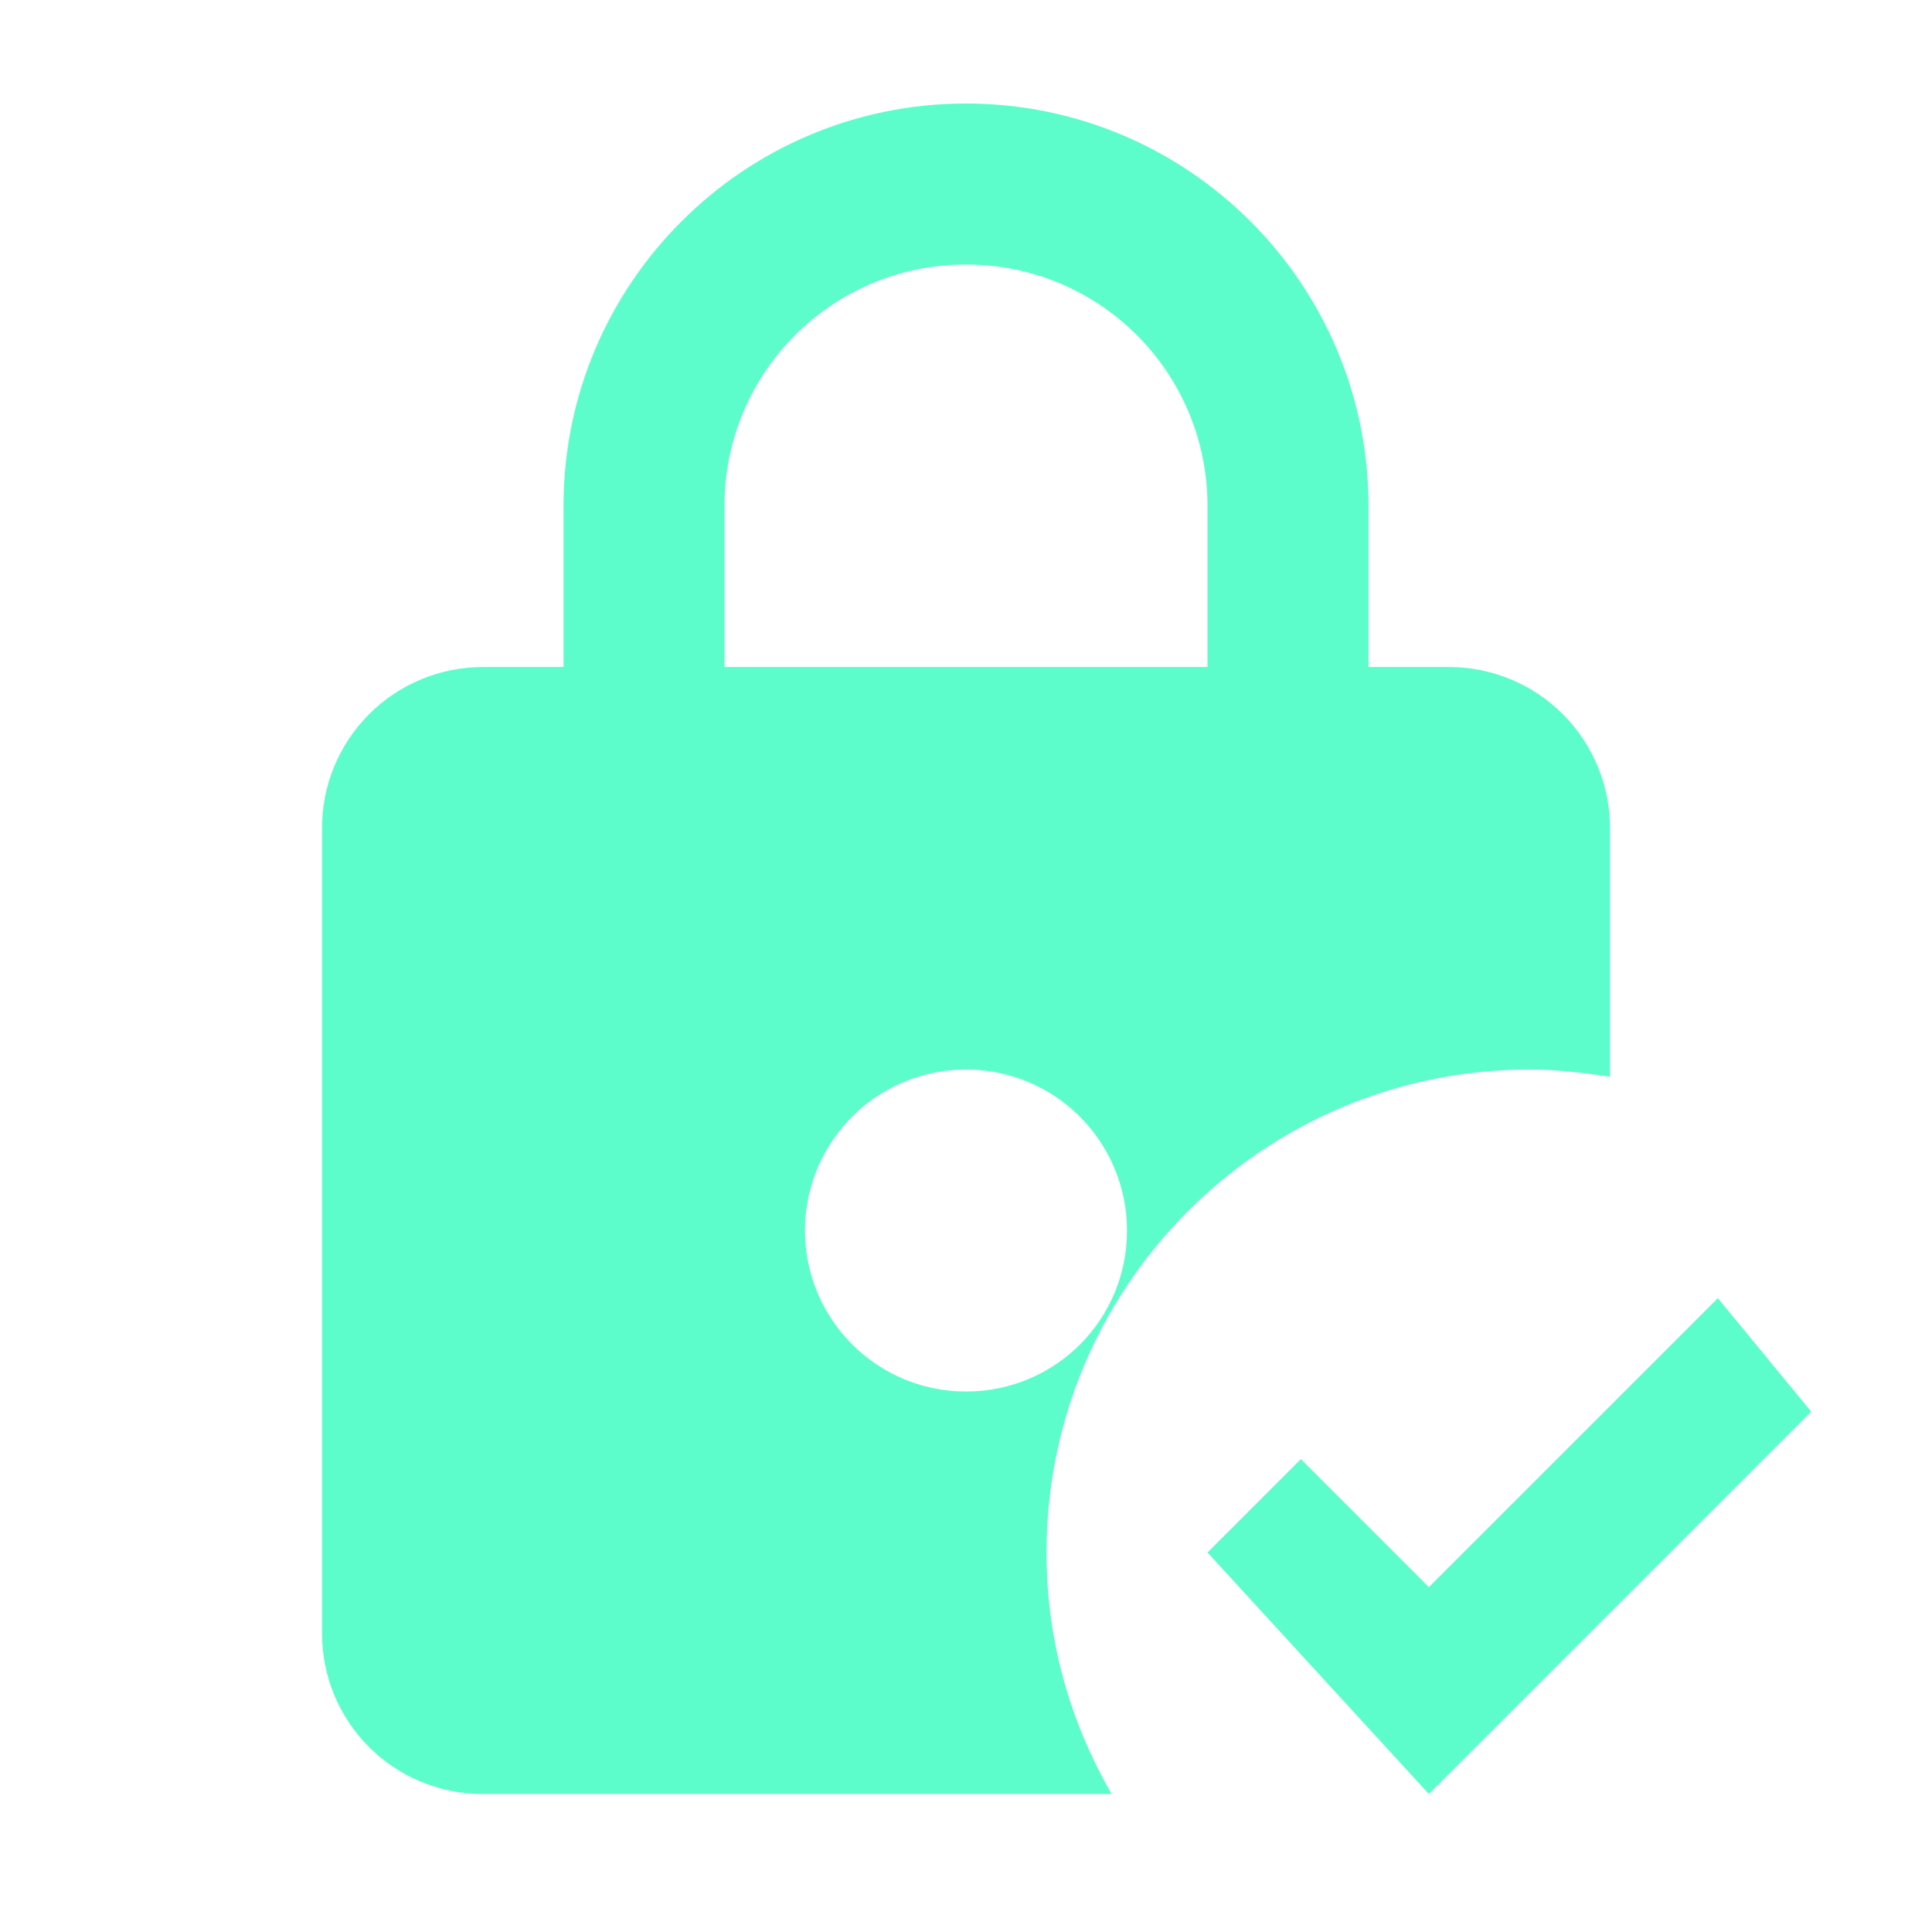 <svg width="56" height="56" viewBox="0 0 56 56" fill="none" xmlns="http://www.w3.org/2000/svg">
<path d="M44.334 31C45.127 31 45.897 31.093 46.667 31.21V24C46.667 22.762 46.175 21.575 45.3 20.7C44.425 19.825 43.238 19.333 42 19.333H39.667V14.667C39.667 8.227 34.44 3 28 3C21.56 3 16.334 8.227 16.334 14.667V19.333H14C12.762 19.333 11.575 19.825 10.7 20.7C9.825 21.575 9.334 22.762 9.334 24V47.333C9.334 49.923 11.41 52 14 52H32.224C31.034 49.947 30.334 47.567 30.334 45C30.334 37.277 36.61 31 44.334 31ZM21 14.667C21 10.793 24.127 7.667 28 7.667C31.873 7.667 35 10.793 35 14.667V19.333H21V14.667ZM28 40.333C27.077 40.333 26.175 40.06 25.407 39.547C24.64 39.034 24.042 38.305 23.689 37.453C23.335 36.6 23.243 35.661 23.423 34.756C23.603 33.851 24.048 33.02 24.7 32.367C25.353 31.714 26.184 31.27 27.09 31.09C27.995 30.91 28.933 31.002 29.786 31.355C30.639 31.708 31.368 32.307 31.88 33.074C32.393 33.841 32.667 34.744 32.667 35.667C32.667 38.257 30.59 40.333 28 40.333ZM52.5 40.917L41.417 52L35 45L37.707 42.293L41.417 46.003L49.794 37.627L52.5 40.917Z" fill="#5DFDCB"/>
</svg>
